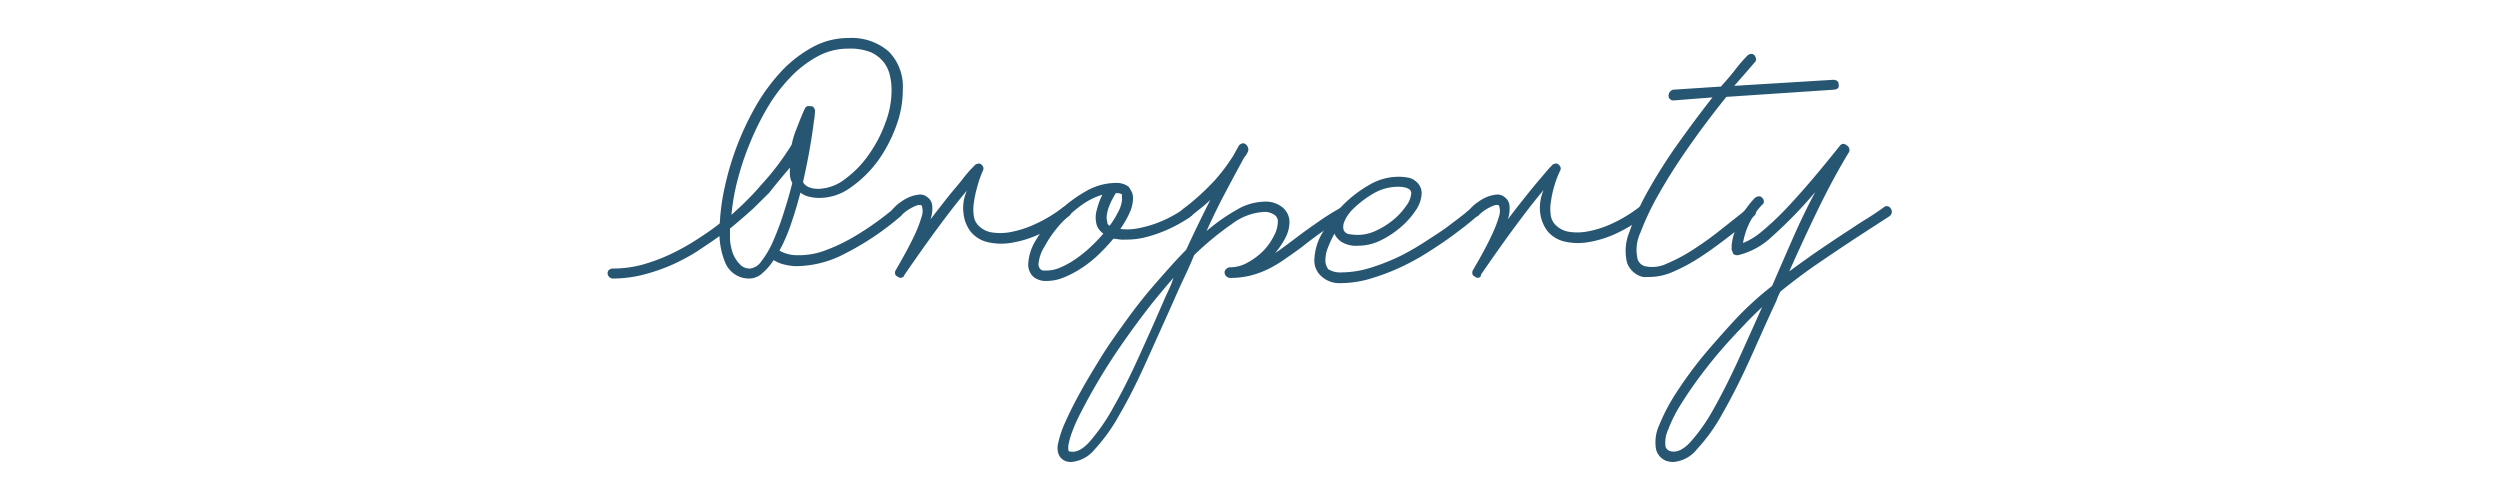 <svg id="レイヤー_1" data-name="レイヤー 1" xmlns="http://www.w3.org/2000/svg" viewBox="0 0 240 48"><defs><style>.cls-1{fill:#275673;}.cls-2{fill:none;}</style></defs><path class="cls-1" d="M76.27,25.55a6.07,6.07,0,0,1-1-.16,3.35,3.35,0,0,1-1-.42,5.84,5.84,0,0,1-1.12,1.29,1.87,1.87,0,0,1-1.22.48,2.47,2.47,0,0,1-2.28-1.46,7.41,7.41,0,0,1-.58-2.62c-.7.52-1.45,1-2.24,1.53a19.16,19.16,0,0,1-2.5,1.31,18.07,18.07,0,0,1-2.69.9,12,12,0,0,1-2.8.34.46.46,0,0,1-.36-.16.49.49,0,0,1-.15-.35.4.4,0,0,1,.15-.33.56.56,0,0,1,.36-.12,10.81,10.81,0,0,0,2.82-.37,17,17,0,0,0,2.69-1A21.6,21.6,0,0,0,66.89,23c.79-.52,1.53-1,2.21-1.56a20.49,20.49,0,0,1,.49-3.54,27.39,27.39,0,0,1,3-7.77A18.2,18.2,0,0,1,75,6.86,11.93,11.93,0,0,1,78,4.53a7.1,7.1,0,0,1,3.44-.88,5.42,5.42,0,0,1,3.87,1.29,4.77,4.77,0,0,1,1.36,3.64,9.8,9.8,0,0,1-.63,3.5,13.87,13.87,0,0,1-1.78,3.39A11.14,11.14,0,0,1,81.66,18a5.08,5.08,0,0,1-3,1,4.08,4.08,0,0,1-1-.12,2.15,2.15,0,0,1-.82-.39c-.27,1.05-.57,2.05-.9,3a16.26,16.26,0,0,1-1.11,2.57,3.4,3.4,0,0,0,1.72.44A7.18,7.18,0,0,0,79,24.12a17.26,17.26,0,0,0,3.13-1.48A28.2,28.2,0,0,0,85.83,20a.56.56,0,0,1,.35-.09.46.46,0,0,1,.33.19.34.34,0,0,1,.13.34.55.55,0,0,1-.2.34,26.6,26.6,0,0,1-5.39,3.6A10.1,10.1,0,0,1,76.27,25.55Zm-6.19-3.61c0,.28,0,.63,0,1.07a5.39,5.39,0,0,0,.26,1.28A3.13,3.13,0,0,0,71,25.34a1.25,1.25,0,0,0,1,.44,1.51,1.51,0,0,0,1.07-.67,9.18,9.18,0,0,0,1.09-1.82,26.71,26.71,0,0,0,1-2.62c.32-1,.63-2,.9-3.11a1.76,1.76,0,0,1-.22-.68,5,5,0,0,1,0-.79c-.32.37-.65.76-1,1.18s-.68.83-1,1.24L72.33,20C71.69,20.58,70.94,21.24,70.08,21.94ZM81.41,4.67a6.08,6.08,0,0,0-2.93.75,10.54,10.54,0,0,0-2.6,2,15.55,15.55,0,0,0-2.19,2.89A26,26,0,0,0,72,13.72a26.43,26.43,0,0,0-1.19,3.55,20.05,20.05,0,0,0-.59,3.35q1-.89,1.71-1.62T73,17.83a24.91,24.91,0,0,0,3-3.94,8.83,8.83,0,0,1,.35-1.23l.41-1.05c.13-.32.24-.59.34-.82s.18-.38.22-.47v0l.17-.13.11,0a.22.22,0,0,1,.1,0h.13a.49.49,0,0,1,.24.07s0,0,.07.1.06.08.1.24v0a6.09,6.09,0,0,1-.1,1c-.09.77-.23,1.67-.41,2.71s-.4,2.09-.64,3.17c.24.44.75.65,1.53.65a4.43,4.43,0,0,0,2.58-1,9.82,9.82,0,0,0,2.24-2.34,12.68,12.68,0,0,0,1.58-3.06,8.7,8.7,0,0,0,.57-3.15,6.06,6.06,0,0,0-.17-1.38A3.28,3.28,0,0,0,84.86,6,3.31,3.31,0,0,0,83.56,5,5.44,5.44,0,0,0,81.41,4.67Z"/><path class="cls-1" d="M86.4,26.67a.24.24,0,0,1-.13-.05l-.14-.09a.31.31,0,0,1-.2-.25.46.46,0,0,1,.07-.36c.79-1.36,1.37-2.44,1.75-3.25a12.46,12.46,0,0,0,.73-1.88,1.58,1.58,0,0,0,0-1.06c-.13-.11-.42-.06-.85.16a4.14,4.14,0,0,0-1.12.8.56.56,0,0,1-.71,0,.5.5,0,0,1-.17-.38.39.39,0,0,1,.17-.33,3,3,0,0,1,.66-.58,4.31,4.31,0,0,1,.88-.5,3.47,3.47,0,0,1,.9-.22,1.07,1.07,0,0,1,.78.24,1.16,1.16,0,0,1,.45.66,3.07,3.07,0,0,1-.14,1.48c.64-.84,1.21-1.57,1.72-2.21s1-1.18,1.34-1.63.82-1,1.16-1.32a.38.38,0,0,1,.27-.17.42.42,0,0,1,.31,0c.27.2.35.42.23.65A9.93,9.93,0,0,0,93.8,18a9.8,9.8,0,0,0-.31,1.48,4.23,4.23,0,0,0,0,1.29,1.61,1.61,0,0,0,.49.93,2.31,2.31,0,0,0,1.29.62,5.35,5.35,0,0,0,1.89-.07,10,10,0,0,0,2.29-.77A13.35,13.35,0,0,0,102,19.94a.43.43,0,0,1,.37-.1.71.71,0,0,1,.38.2.57.57,0,0,1,.08.36.46.46,0,0,1-.18.32,14.42,14.42,0,0,1-2.81,1.73,10.27,10.27,0,0,1-2.69.85,5.72,5.72,0,0,1-2.31-.05,3,3,0,0,1-1.65-1,3.51,3.51,0,0,1-.69-1.74,4.08,4.08,0,0,1,.32-2.21c-.68.8-1.53,1.88-2.55,3.25s-2.18,3-3.47,4.88C86.77,26.59,86.63,26.67,86.4,26.67Z"/><path class="cls-1" d="M108.06,23a3.68,3.68,0,0,1-.49,0l-.5-.07a.49.49,0,0,0-.2,0,18,18,0,0,1-1.41,1.51,10.92,10.92,0,0,1-1.62,1.29,9.62,9.62,0,0,1-1.7.9,4.29,4.29,0,0,1-1.63.34,1.88,1.88,0,0,1-1.32-.41,1.76,1.76,0,0,1-.33-.46,1.63,1.63,0,0,1-.15-.76A4.79,4.79,0,0,1,99.48,23a12.08,12.08,0,0,1,2-2.54,12.71,12.71,0,0,1,2.68-2.05,5.85,5.85,0,0,1,2.94-.85,2,2,0,0,1,1.26.37l.26.43a1.45,1.45,0,0,1,.15.73,3.5,3.5,0,0,1-.32,1.32,9.58,9.58,0,0,1-.9,1.57,5.33,5.33,0,0,0,1.63-.05,11.3,11.3,0,0,0,1.73-.46,11.1,11.1,0,0,0,1.6-.72,8.62,8.62,0,0,0,1.26-.81.41.41,0,0,1,.36-.1.39.39,0,0,1,.28.2.43.43,0,0,1,.16.36.47.47,0,0,1-.19.32,9.13,9.13,0,0,1-1.21.78,13.65,13.65,0,0,1-1.58.75,12.46,12.46,0,0,1-1.76.56A7.4,7.4,0,0,1,108.06,23ZM99.7,25.31a.6.6,0,0,0,.17.51.36.36,0,0,0,.29.15l.35,0a3.32,3.32,0,0,0,1.33-.31,8.25,8.25,0,0,0,1.43-.8,11.76,11.76,0,0,0,1.39-1.12,15.53,15.53,0,0,0,1.26-1.31,1.85,1.85,0,0,1-.61-.75,2.61,2.61,0,0,1,0-1.59,6.63,6.63,0,0,1,.52-1.4,6.83,6.83,0,0,0-2.24,1.18,12.91,12.91,0,0,0-1.94,1.81,11.29,11.29,0,0,0-1.38,2A3.64,3.64,0,0,0,99.7,25.31Zm8-6.22a1,1,0,0,0,0-.27.58.58,0,0,0,0-.17,1.13,1.13,0,0,0-.58-.11c-.09.14-.19.33-.32.56s-.24.49-.34.75a3.2,3.2,0,0,0-.2.78,1.46,1.46,0,0,0,.05.7.59.59,0,0,0,0,.14.63.63,0,0,0,.22.2,9.45,9.45,0,0,0,.87-1.43A2.87,2.87,0,0,0,107.72,19.09Z"/><path class="cls-1" d="M102.86,44.35a1.53,1.53,0,0,1-.61-.1,1.31,1.31,0,0,1-.55-.48,1.71,1.71,0,0,1-.13-1.16,9.87,9.87,0,0,1,.69-2.07c.38-.86.86-1.82,1.45-2.89s1.27-2.19,2-3.38,1.6-2.39,2.48-3.61S110,28.27,111,27.13s1.92-2.19,2.87-3.15c.39-.84.77-1.65,1.16-2.45s.77-1.57,1.16-2.34a10.8,10.8,0,0,1-.94.82l-1.07.85a.4.4,0,0,1-.36.13.46.46,0,0,1-.29-.17.47.47,0,0,1-.15-.37.63.63,0,0,1,.19-.38,23.46,23.46,0,0,0,3.13-2.85,18.57,18.57,0,0,0,1.7-2.28l.51-.92a.56.56,0,0,1,.3-.24.4.4,0,0,1,.38.07.69.69,0,0,1,.22.32.55.55,0,0,1,0,.36,2.09,2.09,0,0,1-.25.44,2.33,2.33,0,0,0-.26.41q-.89,1.63-1.77,3.3c-.59,1.11-1.15,2.28-1.7,3.5a18.21,18.21,0,0,1,2.93-2.06,5.42,5.42,0,0,1,2.58-.76,2.53,2.53,0,0,1,1.77.54,1.82,1.82,0,0,1,.68,1.43,3.35,3.35,0,0,1-.38,1.48,7.71,7.71,0,0,1-1,1.48c.32-.2.65-.44,1-.7l1.07-.8c.59-.45,1.23-.91,1.92-1.39s1.46-1,2.33-1.46a.39.39,0,0,1,.35-.09.46.46,0,0,1,.29.26.49.49,0,0,1-.17.68A24.33,24.33,0,0,0,127,22.2c-.66.46-1.27.92-1.84,1.37s-1.15.84-1.68,1.21a12.66,12.66,0,0,1-1.63,1,9,9,0,0,1-1.75.66,8,8,0,0,1-2,.24.53.53,0,0,1-.37-.15.5.5,0,0,1-.17-.39.42.42,0,0,1,.17-.33.53.53,0,0,1,.37-.15,3.38,3.38,0,0,0,1.68-.46,6.67,6.67,0,0,0,1.5-1.12,5.75,5.75,0,0,0,1-1.41,2.94,2.94,0,0,0,.39-1.33.75.75,0,0,0-.23-.64,1.61,1.61,0,0,0-1.16-.35,5.6,5.6,0,0,0-3,1.14,28.34,28.34,0,0,0-3.64,3c-.31.75-.64,1.5-1,2.25s-.68,1.48-1,2.21q-1.43,3.19-2.7,6t-2.49,4.89a16.82,16.82,0,0,1-2.36,3.3A3.26,3.26,0,0,1,102.86,44.35Zm9.79-17.68c-.86,1-1.71,2-2.55,3.09s-1.64,2.19-2.41,3.3-1.48,2.21-2.13,3.3-1.22,2.12-1.72,3.09a16,16,0,0,0-.91,2,7.15,7.15,0,0,0-.34,1.17,1.56,1.56,0,0,0,0,.69c.61.2,1.28-.1,2-.89a18.67,18.67,0,0,0,2.29-3.31q1.22-2.13,2.47-4.9c.84-1.85,1.68-3.73,2.51-5.66l.43-.92A9.51,9.51,0,0,0,112.65,26.67Z"/><path class="cls-1" d="M128.73,27.18a2.54,2.54,0,0,1-1.87-.65,2,2,0,0,1-.68-1.63,5.36,5.36,0,0,1,.75-2.51,12.08,12.08,0,0,1,1.9-2.61,11.57,11.57,0,0,1,2.57-2,5.53,5.53,0,0,1,2.77-.81,4.75,4.75,0,0,1,1,.08,1.44,1.44,0,0,1,.66.29,1.46,1.46,0,0,1,.65,1.22,3.07,3.07,0,0,1-.56,1.62,7.83,7.83,0,0,1-1.45,1.63,9.12,9.12,0,0,1-1.95,1.28,4.91,4.91,0,0,1-2.13.5,2.71,2.71,0,0,1-1.61-.37,2,2,0,0,1-.66-.75s0,0,0-.06a10.73,10.73,0,0,0-.63,1.34,3.29,3.29,0,0,0-.25,1.17,1.44,1.44,0,0,0,.27.92,2.18,2.18,0,0,0,1.29.31,9.55,9.55,0,0,0,2.82-.46,20.48,20.48,0,0,0,2.84-1.13A24.51,24.51,0,0,0,137,23.08c.83-.53,1.55-1,2.18-1.48s1.11-.83,1.48-1.14a5.55,5.55,0,0,1,.57-.45.3.3,0,0,1,.31-.16.58.58,0,0,1,.37.19.41.41,0,0,1,.11.3.59.59,0,0,1-.14.38c-.07,0-.3.23-.7.56s-.92.73-1.56,1.21-1.4,1-2.25,1.54a22.89,22.89,0,0,1-2.71,1.53,20.63,20.63,0,0,1-3,1.16A10.1,10.1,0,0,1,128.73,27.18Zm.92-6.87a.16.16,0,0,1-.07.1,3.13,3.13,0,0,0-.51.84,1.2,1.2,0,0,0-.07.86.71.71,0,0,0,.6.38,6,6,0,0,0,.76.06,4.11,4.11,0,0,0,1.81-.44,7.42,7.42,0,0,0,1.64-1.05A6.43,6.43,0,0,0,135,19.75a2.24,2.24,0,0,0,.48-1.21.47.47,0,0,0-.24-.4,1.07,1.07,0,0,0-.36-.14,2.75,2.75,0,0,0-.73-.07,4.7,4.7,0,0,0-2.36.68A9.92,9.92,0,0,0,129.65,20.31Z"/><path class="cls-1" d="M141.82,26.67a.24.24,0,0,1-.13-.05l-.14-.09a.31.31,0,0,1-.2-.25.5.5,0,0,1,.06-.36c.8-1.36,1.38-2.44,1.75-3.25a11.69,11.69,0,0,0,.74-1.88,1.58,1.58,0,0,0,0-1.06c-.14-.11-.42-.06-.85.16a4,4,0,0,0-1.12.8.57.57,0,0,1-.72,0,.53.53,0,0,1-.17-.38.42.42,0,0,1,.17-.33,3.36,3.36,0,0,1,.67-.58,4.06,4.06,0,0,1,.88-.5,3.47,3.47,0,0,1,.9-.22,1.07,1.07,0,0,1,.78.24,1.2,1.2,0,0,1,.45.66,3.07,3.07,0,0,1-.14,1.48c.63-.84,1.21-1.57,1.72-2.21s.95-1.18,1.34-1.63.82-1,1.16-1.32a.36.36,0,0,1,.27-.17.39.39,0,0,1,.3,0c.28.2.35.42.24.65a9,9,0,0,0-.59,1.56,9.8,9.8,0,0,0-.31,1.48,4,4,0,0,0,0,1.29,1.62,1.62,0,0,0,.5.93,2.31,2.31,0,0,0,1.29.62,5.35,5.35,0,0,0,1.89-.07,10,10,0,0,0,2.29-.77,13.35,13.35,0,0,0,2.52-1.54.43.43,0,0,1,.37-.1.71.71,0,0,1,.38.2.64.64,0,0,1,.08.36.44.44,0,0,1-.19.32,14.36,14.36,0,0,1-2.8,1.73,10.27,10.27,0,0,1-2.69.85,5.72,5.72,0,0,1-2.31-.05,3,3,0,0,1-1.65-1,3.61,3.61,0,0,1-.7-1.74,4.19,4.19,0,0,1,.33-2.21c-.68.8-1.53,1.88-2.55,3.25s-2.18,3-3.47,4.88C142.18,26.59,142.05,26.67,141.82,26.67Z"/><path class="cls-1" d="M160.69,9.64a.46.46,0,0,1-.51-.41.6.6,0,0,1,.44-.62l4.59-.3c.46-.52.89-1,1.3-1.53s.8-1,1.19-1.39a.61.61,0,0,1,.37-.21.39.39,0,0,1,.37.14.71.71,0,0,1,.14.32.4.4,0,0,1-.14.36l-.95,1.1-1,1.14L176,7.66a.68.68,0,0,1,.35.1.38.38,0,0,1,.16.35c.07.29-.08.46-.44.5l-10.34.69q-1.91,2.37-3.59,4.77t-2.87,4.51a26.22,26.22,0,0,0-1.79,3.75,3.91,3.91,0,0,0-.28,2.5,1,1,0,0,0,.85.75,3.21,3.21,0,0,0,2-.29A15.68,15.68,0,0,0,162.48,24a31,31,0,0,0,2.53-1.8l2.24-1.77.51-.47a.42.42,0,0,1,.36-.1.73.73,0,0,1,.36.2.44.44,0,0,1,.1.36.53.53,0,0,1-.2.32l-.51.48c-.73.58-1.5,1.19-2.32,1.81s-1.63,1.21-2.46,1.74a16.78,16.78,0,0,1-2.45,1.31,5.76,5.76,0,0,1-2.23.51h-.32a1.71,1.71,0,0,1-.36,0,2.14,2.14,0,0,1-1.53-1.36,4.75,4.75,0,0,1,.24-3,23.48,23.48,0,0,1,1.82-4,50.2,50.2,0,0,1,2.84-4.46q1.64-2.31,3.3-4.42Z"/><path class="cls-1" d="M160.66,44.35a2.24,2.24,0,0,1-.68-.1,1.61,1.61,0,0,1-1-1.12,3.93,3.93,0,0,1,.32-2.35,18,18,0,0,1,1.63-3.09,40,40,0,0,1,2.52-3.46c1-1.19,2-2.32,3-3.41.59-.64,1.19-1.23,1.8-1.79s1.23-1.08,1.87-1.58q1-2.31,2-4.59t2.14-4.42a41.76,41.76,0,0,1-4.18,4.3,7.13,7.13,0,0,1-3.2,1.75.88.88,0,0,1-.24,0l-.2-.07a.43.43,0,0,1-.1-.19.88.88,0,0,0-.1-.22s0-.18,0-.47a5.3,5.3,0,0,1,.24-1.14,8.8,8.8,0,0,1,.66-1.58,8.34,8.34,0,0,1,1.31-1.8.67.67,0,0,1,.36-.17.37.37,0,0,1,.35.13.49.49,0,0,1,.17.37.33.33,0,0,1-.17.31,7.11,7.11,0,0,0-1.37,2.09,6.79,6.79,0,0,0-.46,1.58,6.73,6.73,0,0,0,1.9-1.19,26.6,26.6,0,0,0,2.2-2.07c.78-.82,1.6-1.74,2.48-2.77s1.78-2.14,2.73-3.32c.19-.22.41-.23.68,0a.36.36,0,0,1,.19.25.42.42,0,0,1,0,.36Q176,17.08,174.58,20t-2.81,6.05c1-.72,1.95-1.42,2.91-2.07s1.92-1.3,2.87-1.91c.57-.38,1.13-.75,1.67-1.08s1.09-.71,1.63-1.09a.35.35,0,0,1,.34-.1.42.42,0,0,1,.31.2.52.52,0,0,1-.1.75l-3.3,2.14c-1.2.79-2.4,1.6-3.59,2.41s-2.38,1.71-3.59,2.69a6.12,6.12,0,0,0-.4.92c-1,2.13-1.86,4.13-2.72,6s-1.7,3.5-2.5,4.89a16.81,16.81,0,0,1-2.37,3.3A3.24,3.24,0,0,1,160.66,44.35Zm8.5-14.86q-1,.92-2,2-1.93,2-3.37,3.87a39.2,39.2,0,0,0-2.34,3.32,13.89,13.89,0,0,0-1.31,2.57,3,3,0,0,0-.25,1.63.59.59,0,0,0,.15.25.72.72,0,0,0,.25.16c.59.2,1.24-.07,1.94-.8a16.81,16.81,0,0,0,2.19-3.08q1.14-2,2.33-4.57C167.54,33.11,168.34,31.33,169.16,29.49Z"/><rect class="cls-2" width="240" height="48"/></svg>
